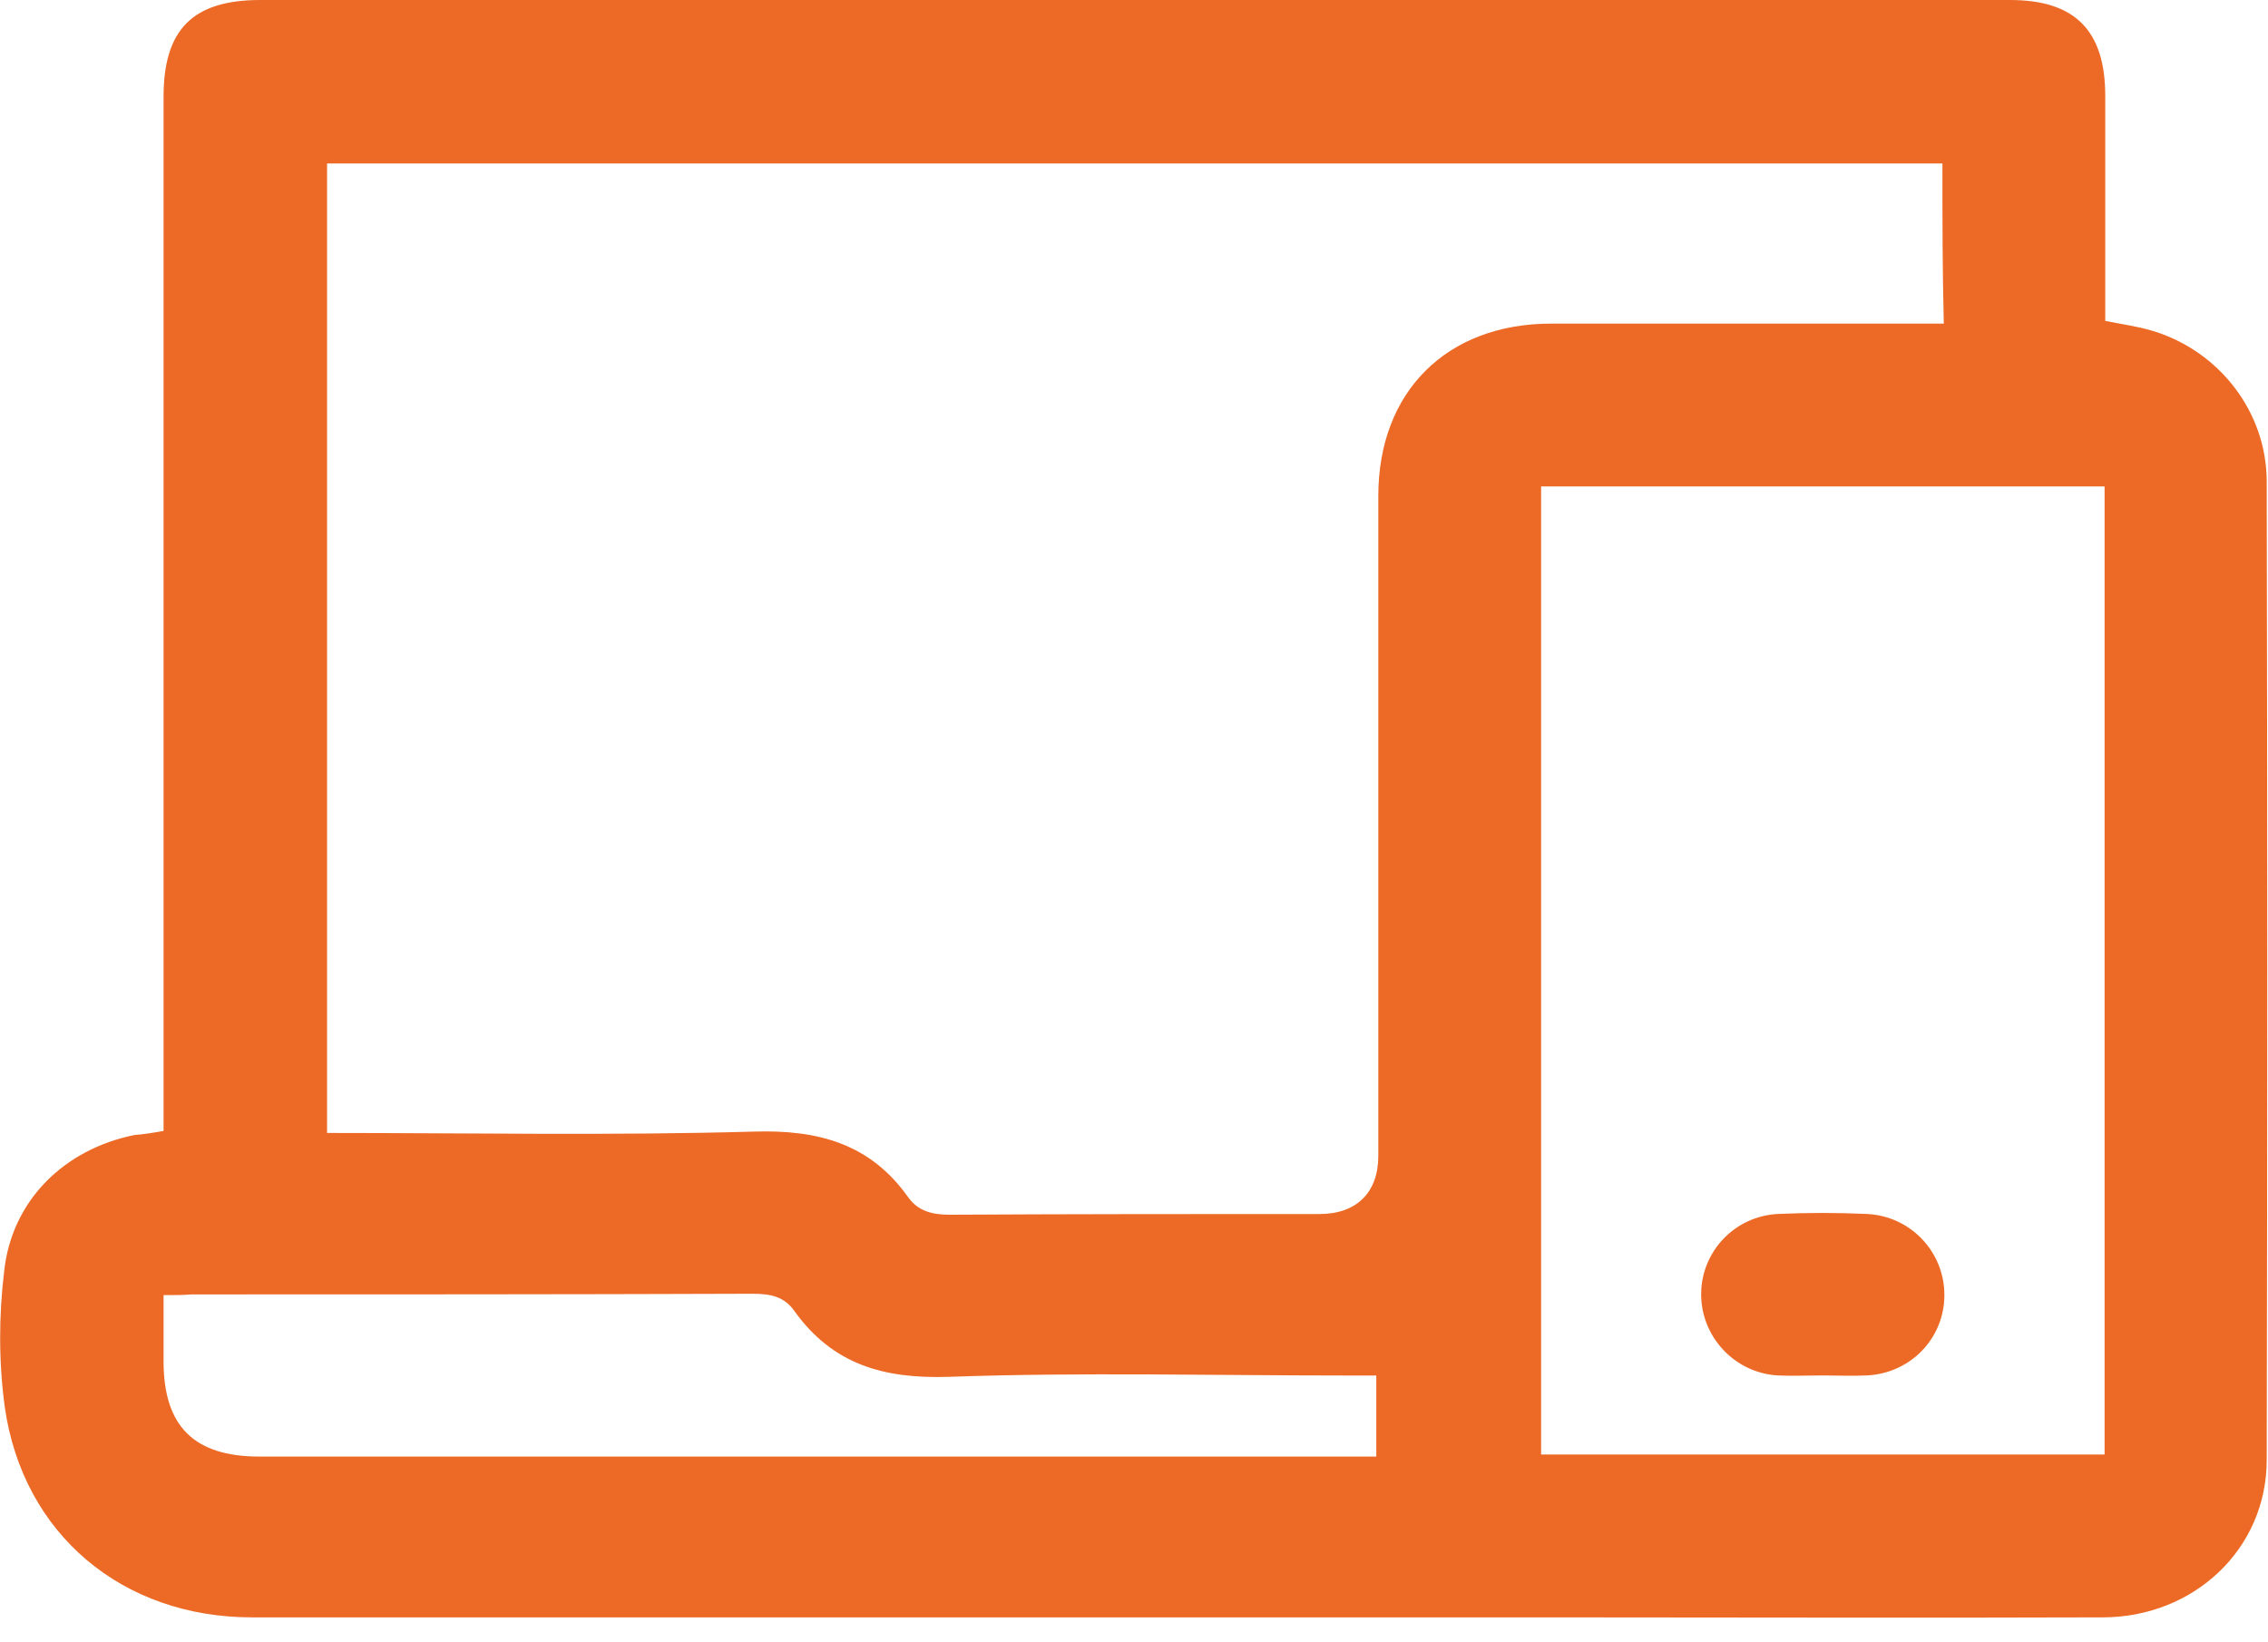 <svg width="58" height="42" viewBox="0 0 58 42" fill="none" xmlns="http://www.w3.org/2000/svg">
<path d="M4.183 28.922C4.183 28.663 4.183 28.404 4.183 28.145C4.183 19.593 4.183 11.023 4.183 2.471C4.183 0.76 4.926 0 6.654 0C21.564 0 36.492 0 51.402 0C53.06 0 53.838 0.777 53.838 2.453C53.838 4.371 53.838 6.289 53.838 8.207C54.27 8.293 54.667 8.345 55.065 8.466C56.758 8.984 57.967 10.539 57.967 12.319C57.985 20.664 57.985 29.009 57.967 37.336C57.967 39.617 56.101 41.362 53.769 41.362C49.035 41.379 44.284 41.362 39.55 41.362C28.509 41.362 17.469 41.362 6.446 41.362C3.129 41.362 0.589 39.237 0.123 35.989C-0.033 34.848 -0.033 33.656 0.106 32.516C0.296 30.702 1.643 29.389 3.44 29.026C3.665 29.009 3.889 28.974 4.183 28.922ZM49.674 4.181C35.87 4.181 22.099 4.181 8.364 4.181C8.364 12.474 8.364 20.715 8.364 28.974C12.044 28.974 15.655 29.043 19.283 28.939C20.925 28.888 22.255 29.25 23.223 30.615C23.482 30.978 23.845 31.065 24.294 31.065C27.438 31.047 30.583 31.047 33.745 31.047C34.695 31.047 35.248 30.494 35.248 29.561C35.248 23.929 35.248 18.314 35.248 12.682C35.248 10.021 36.993 8.276 39.671 8.276C42.781 8.276 45.873 8.276 48.983 8.276C49.208 8.276 49.45 8.276 49.709 8.276C49.674 6.894 49.674 5.563 49.674 4.181ZM39.411 12.44C39.411 20.733 39.411 28.974 39.411 37.198C44.249 37.198 49.035 37.198 53.821 37.198C53.821 28.922 53.821 20.698 53.821 12.44C49 12.44 44.232 12.44 39.411 12.44ZM4.183 33.121C4.183 33.743 4.183 34.278 4.183 34.814C4.183 36.472 4.96 37.25 6.636 37.25C15.931 37.25 25.227 37.25 34.505 37.25C34.729 37.25 34.954 37.25 35.196 37.25C35.196 36.524 35.196 35.885 35.196 35.177C34.937 35.177 34.712 35.177 34.47 35.177C31.067 35.177 27.663 35.09 24.259 35.211C22.601 35.263 21.305 34.9 20.32 33.535C20.061 33.155 19.698 33.086 19.249 33.086C14.463 33.103 9.677 33.103 4.891 33.103C4.684 33.121 4.477 33.121 4.183 33.121Z" fill="#EC6A26"/>
<path d="M46.614 35.175C46.234 35.175 45.837 35.192 45.456 35.175C44.351 35.106 43.487 34.173 43.504 33.067C43.521 31.996 44.368 31.097 45.474 31.045C46.234 31.011 46.977 31.011 47.737 31.045C48.86 31.097 49.724 32.013 49.724 33.119C49.724 34.224 48.86 35.123 47.737 35.175C47.34 35.192 46.977 35.175 46.614 35.175Z" fill="#EC6A26"/>
</svg>
